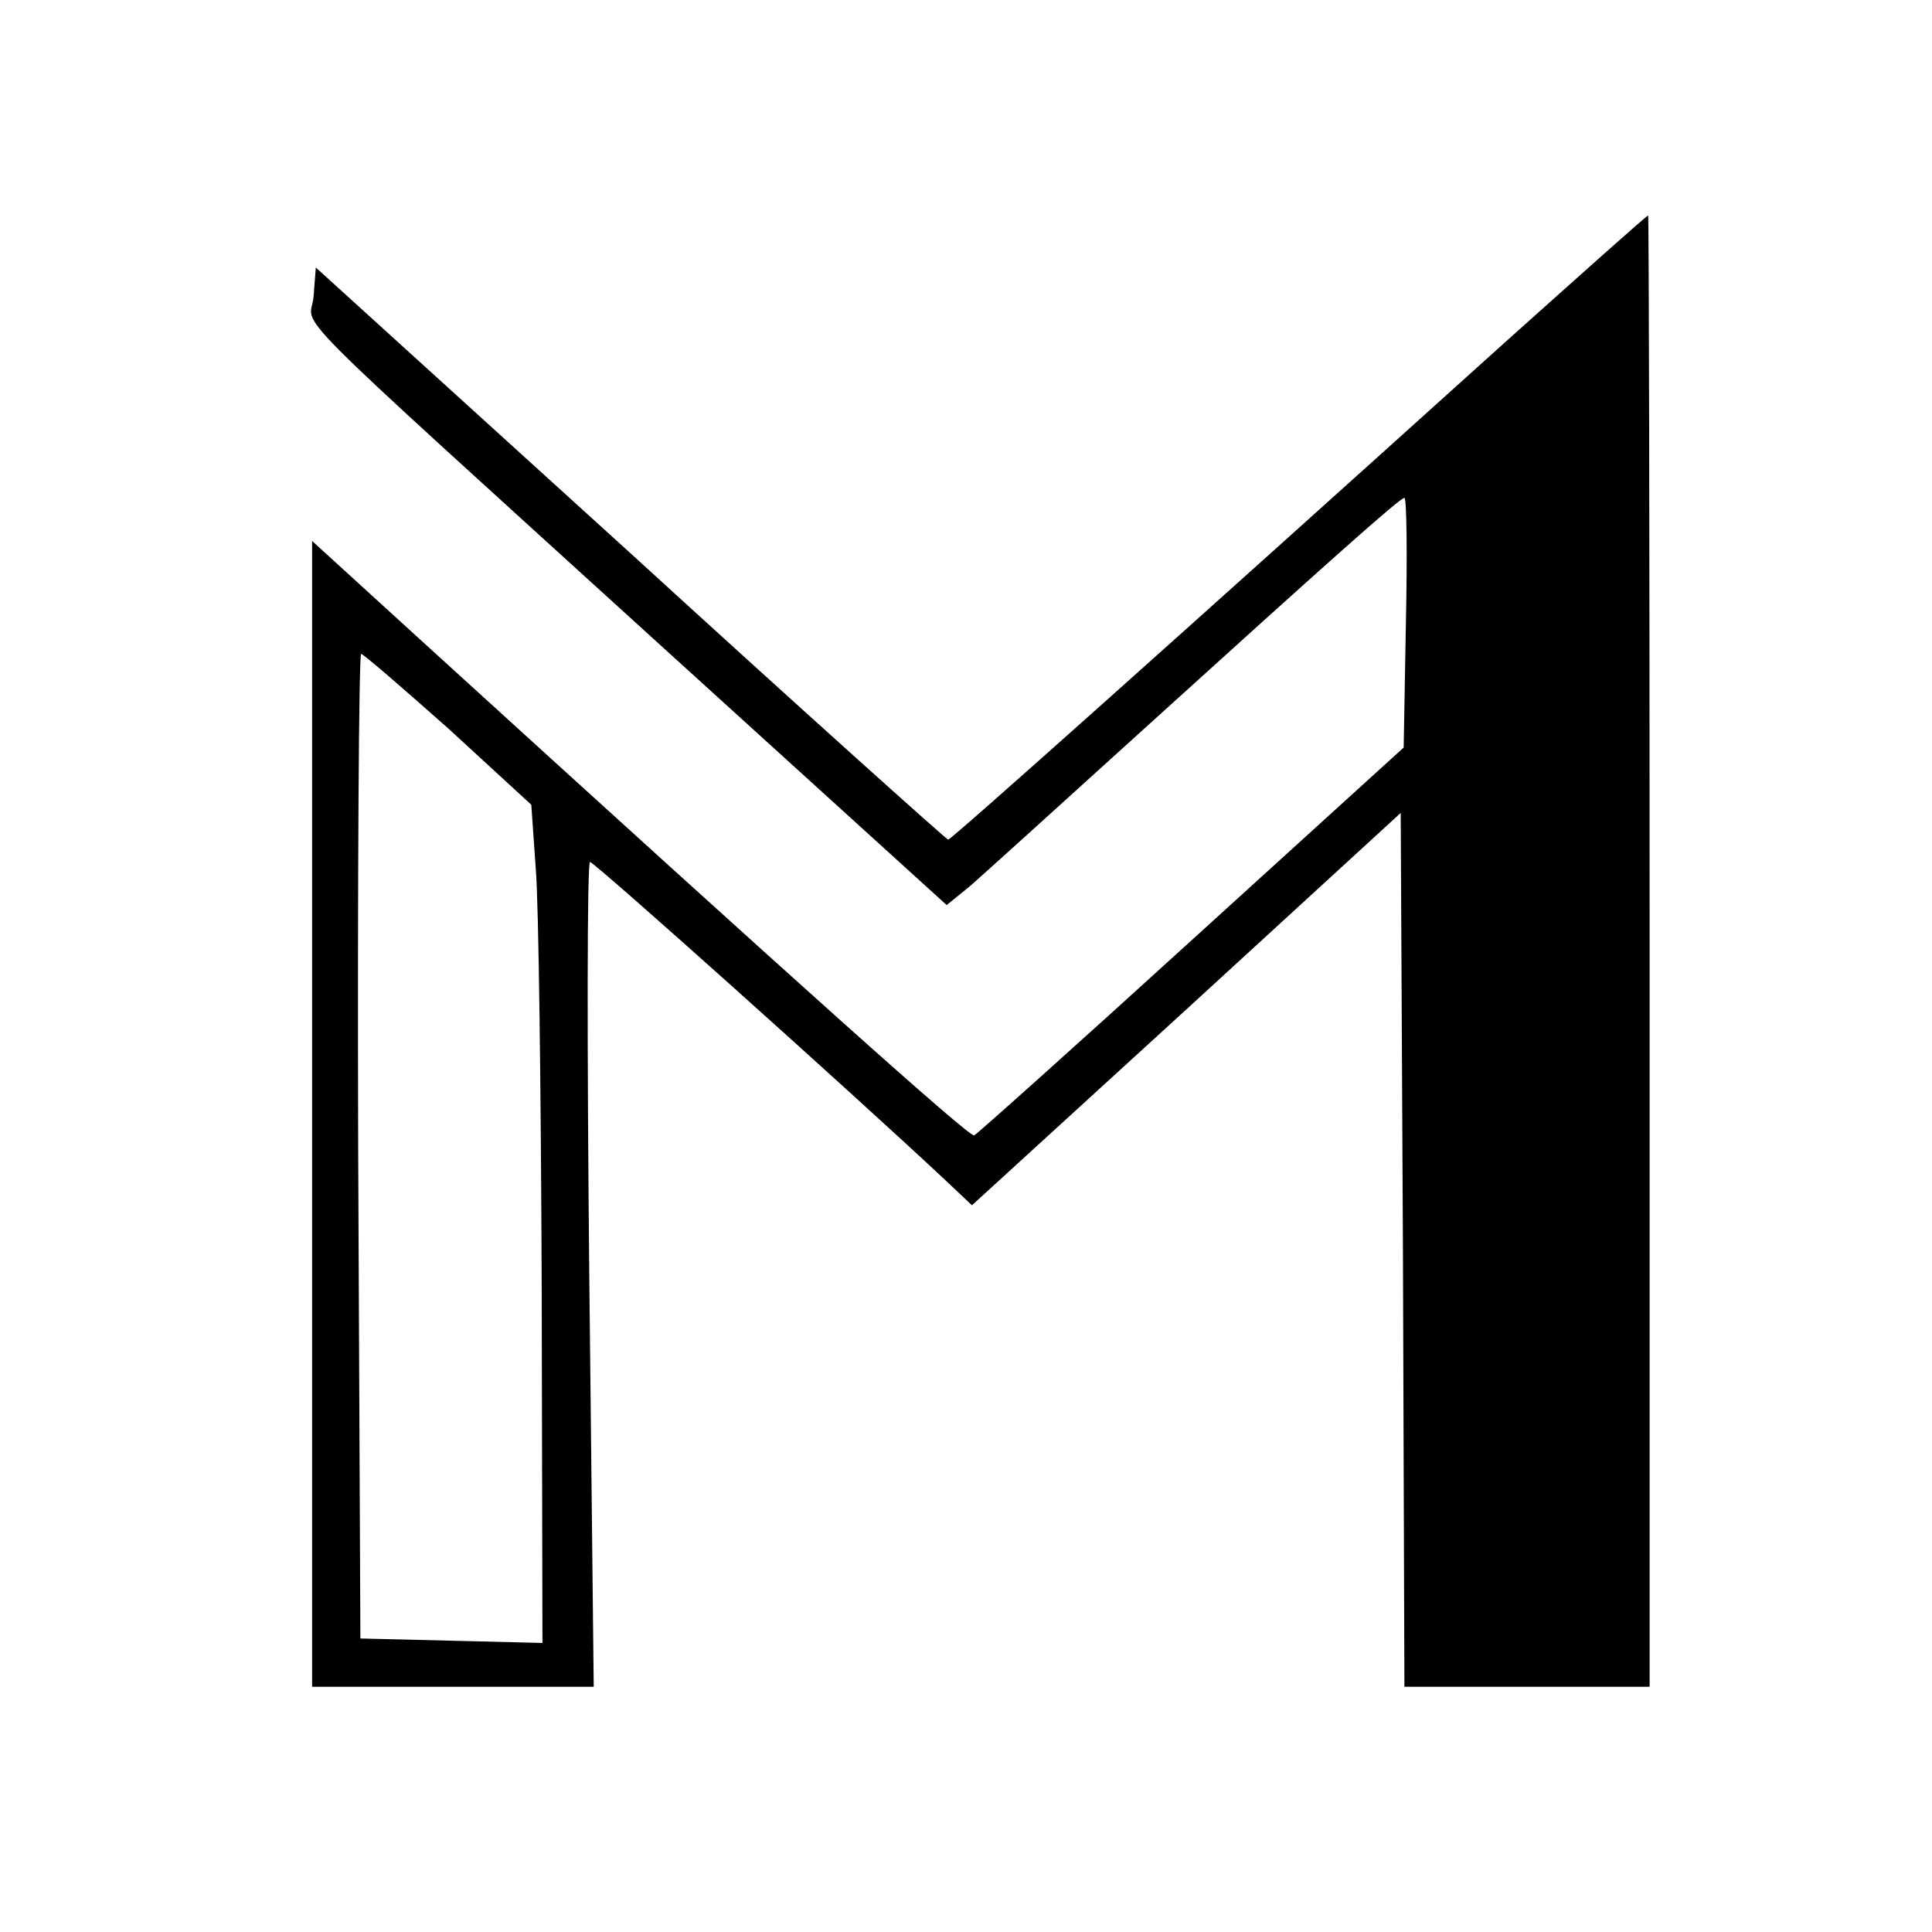 <?xml version="1.0" standalone="no"?>
<!DOCTYPE svg PUBLIC "-//W3C//DTD SVG 20010904//EN"
 "http://www.w3.org/TR/2001/REC-SVG-20010904/DTD/svg10.dtd">
<svg version="1.0" xmlns="http://www.w3.org/2000/svg"
 width="260pt" height="260pt" viewBox="0 0 260 260"
 preserveAspectRatio="xMidYMid meet">
<g transform="translate(0,260) scale(0.1,-0.1)"
fill="#000000" stroke="none">
<path d="M2025 2139 c-448 -404 -745 -669 -749 -669 -2 0 -195 173 -427 385
l-424 385 -3 -39 c-4 -46 -59 9 472 -474 l380 -345 32 26 c17 15 120 108 229
207 256 232 349 315 355 315 3 0 4 -75 2 -168 l-3 -168 -285 -259 c-157 -143
-289 -261 -293 -263 -7 -2 -226 194 -743 665 l-148 135 0 -771 0 -771 189 0
190 0 -6 555 c-3 305 -3 555 1 555 6 0 352 -310 478 -428 l36 -34 289 264 288
264 3 -588 2 -588 165 0 165 0 0 990 c0 545 -1 990 -2 990 -2 0 -88 -77 -193
-171z m-1421 -520 l111 -102 6 -86 c4 -47 7 -301 8 -564 l1 -478 -122 3 -123
3 -3 663 c-1 364 1 662 4 662 3 0 56 -46 118 -101z"/>
</g>
</svg>
